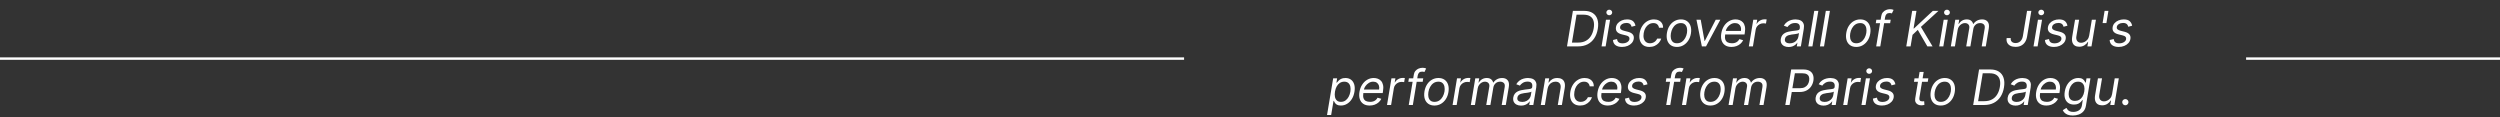 <svg width="1024" height="48" viewBox="0 0 1024 48" fill="none" xmlns="http://www.w3.org/2000/svg">
<rect x="0" y="0" width="1024" height="48" fill="#333333" stroke="none"/>
<path d="M646.39 19H641.844L644.259 4.455H648.89C650.301 4.455 651.463 4.75 652.377 5.342C653.296 5.934 653.935 6.779 654.295 7.878C654.659 8.976 654.714 10.288 654.458 11.812C654.212 13.309 653.734 14.594 653.023 15.669C652.318 16.739 651.404 17.563 650.282 18.141C649.165 18.713 647.867 19 646.39 19ZM643.869 17.438H646.447C647.649 17.438 648.686 17.201 649.558 16.727C650.433 16.254 651.139 15.579 651.674 14.703C652.214 13.827 652.583 12.788 652.782 11.585C652.981 10.43 652.962 9.438 652.725 8.609C652.493 7.776 652.036 7.137 651.354 6.692C650.677 6.242 649.771 6.017 648.634 6.017H645.758L643.869 17.438ZM655.992 19L657.81 8.091H659.487L657.668 19H655.992ZM659.16 6.244C658.833 6.244 658.551 6.133 658.315 5.911C658.083 5.688 657.967 5.42 657.967 5.108C657.967 4.795 658.083 4.528 658.315 4.305C658.551 4.083 658.833 3.972 659.16 3.972C659.487 3.972 659.766 4.083 659.998 4.305C660.235 4.528 660.353 4.795 660.353 5.108C660.353 5.42 660.235 5.688 659.998 5.911C659.766 6.133 659.487 6.244 659.16 6.244ZM669.886 10.534L668.295 10.96C668.238 10.704 668.139 10.458 667.997 10.222C667.859 9.98 667.646 9.784 667.358 9.632C667.074 9.476 666.685 9.398 666.193 9.398C665.525 9.398 664.945 9.552 664.453 9.859C663.96 10.162 663.679 10.548 663.608 11.017C663.537 11.429 663.631 11.758 663.892 12.004C664.152 12.251 664.588 12.452 665.199 12.608L666.761 13.006C667.699 13.247 668.366 13.609 668.764 14.092C669.166 14.57 669.304 15.193 669.176 15.96C669.072 16.585 668.799 17.144 668.359 17.636C667.919 18.129 667.355 18.517 666.669 18.801C665.982 19.085 665.217 19.227 664.375 19.227C663.252 19.227 662.367 18.986 661.718 18.503C661.07 18.015 660.724 17.31 660.681 16.386L662.358 15.989C662.4 16.571 662.609 17.011 662.983 17.31C663.361 17.603 663.892 17.75 664.574 17.75C665.355 17.75 666.006 17.584 666.527 17.253C667.047 16.917 667.343 16.514 667.414 16.046C667.485 15.662 667.41 15.342 667.187 15.087C666.969 14.831 666.591 14.639 666.051 14.511L664.318 14.085C663.352 13.844 662.675 13.474 662.287 12.977C661.903 12.48 661.775 11.855 661.903 11.102C662.007 10.487 662.272 9.942 662.699 9.469C663.129 8.995 663.669 8.624 664.318 8.354C664.971 8.084 665.681 7.949 666.449 7.949C667.528 7.949 668.335 8.186 668.87 8.659C669.405 9.128 669.744 9.753 669.886 10.534ZM675.591 19.227C674.563 19.227 673.721 18.986 673.062 18.503C672.409 18.02 671.955 17.355 671.699 16.507C671.443 15.66 671.405 14.691 671.585 13.602C671.765 12.494 672.13 11.517 672.679 10.669C673.228 9.817 673.912 9.152 674.732 8.673C675.551 8.19 676.453 7.949 677.438 7.949C678.205 7.949 678.872 8.091 679.44 8.375C680.009 8.659 680.446 9.057 680.754 9.568C681.062 10.079 681.206 10.676 681.188 11.358H679.511C679.464 10.861 679.251 10.421 678.872 10.037C678.498 9.649 677.944 9.455 677.21 9.455C676.557 9.455 675.955 9.625 675.406 9.966C674.857 10.302 674.395 10.778 674.021 11.393C673.647 12.004 673.394 12.722 673.261 13.546C673.119 14.388 673.131 15.122 673.297 15.747C673.463 16.372 673.763 16.858 674.199 17.203C674.634 17.549 675.184 17.722 675.847 17.722C676.282 17.722 676.689 17.646 677.068 17.494C677.447 17.343 677.783 17.125 678.077 16.841C678.37 16.557 678.602 16.216 678.773 15.818H680.449C680.241 16.462 679.907 17.042 679.447 17.558C678.988 18.07 678.432 18.477 677.778 18.78C677.125 19.078 676.396 19.227 675.591 19.227ZM686.862 19.227C685.858 19.227 685.018 18.988 684.341 18.51C683.664 18.032 683.186 17.362 682.906 16.5C682.632 15.638 682.587 14.634 682.771 13.489C682.951 12.371 683.309 11.398 683.844 10.57C684.384 9.736 685.054 9.092 685.854 8.638C686.659 8.178 687.544 7.949 688.51 7.949C689.514 7.949 690.352 8.19 691.024 8.673C691.701 9.152 692.179 9.824 692.459 10.69C692.738 11.552 692.786 12.561 692.601 13.716C692.421 14.824 692.059 15.792 691.514 16.621C690.974 17.445 690.304 18.086 689.504 18.546C688.709 19 687.828 19.227 686.862 19.227ZM686.891 17.722C687.658 17.722 688.323 17.525 688.886 17.132C689.455 16.739 689.914 16.221 690.264 15.577C690.619 14.933 690.858 14.237 690.982 13.489C691.095 12.778 691.09 12.118 690.967 11.507C690.844 10.892 690.581 10.397 690.179 10.023C689.777 9.644 689.211 9.455 688.482 9.455C687.714 9.455 687.045 9.653 686.472 10.051C685.903 10.449 685.444 10.972 685.094 11.621C684.743 12.269 684.509 12.968 684.391 13.716C684.277 14.426 684.279 15.087 684.398 15.697C684.521 16.303 684.784 16.794 685.186 17.168C685.593 17.537 686.161 17.722 686.891 17.722ZM704.641 8.091L698.789 19H697.084L694.868 8.091H696.615L698.178 16.784H698.292L702.752 8.091H704.641ZM709.19 19.227C708.144 19.227 707.279 18.995 706.598 18.531C705.916 18.062 705.44 17.409 705.17 16.571C704.9 15.728 704.858 14.748 705.042 13.631C705.227 12.513 705.594 11.528 706.143 10.676C706.692 9.819 707.377 9.152 708.196 8.673C709.015 8.19 709.914 7.949 710.895 7.949C711.463 7.949 712.01 8.044 712.535 8.233C713.061 8.422 713.515 8.73 713.899 9.156C714.282 9.578 714.55 10.136 714.701 10.832C714.853 11.528 714.843 12.385 714.673 13.403L714.559 14.114H706.15L706.377 12.665H713.082C713.191 12.049 713.163 11.5 712.997 11.017C712.836 10.534 712.554 10.153 712.152 9.874C711.754 9.594 711.25 9.455 710.639 9.455C710.009 9.455 709.422 9.625 708.877 9.966C708.333 10.302 707.878 10.728 707.514 11.244C707.149 11.756 706.922 12.277 706.832 12.807L706.633 14.057C706.491 14.961 706.512 15.681 706.697 16.216C706.886 16.751 707.216 17.137 707.684 17.374C708.153 17.606 708.74 17.722 709.446 17.722C709.895 17.722 710.31 17.66 710.689 17.537C711.067 17.409 711.406 17.22 711.704 16.969C712.002 16.713 712.253 16.396 712.457 16.017L713.991 16.472C713.731 17.021 713.364 17.504 712.89 17.921C712.422 18.332 711.872 18.654 711.243 18.886C710.618 19.114 709.933 19.227 709.19 19.227ZM716.324 19L718.142 8.091H719.762L719.478 9.739H719.591C719.875 9.199 720.309 8.761 720.891 8.425C721.473 8.089 722.091 7.92 722.745 7.92C722.873 7.92 723.026 7.923 723.206 7.928C723.386 7.928 723.526 7.935 723.625 7.949L723.341 9.653C723.284 9.639 723.157 9.618 722.958 9.589C722.759 9.556 722.546 9.54 722.319 9.54C721.788 9.54 721.298 9.651 720.848 9.874C720.399 10.091 720.022 10.394 719.719 10.783C719.416 11.166 719.222 11.604 719.137 12.097L718 19H716.324ZM732.612 19.256C731.92 19.256 731.314 19.125 730.793 18.865C730.272 18.6 729.887 18.219 729.636 17.722C729.385 17.22 729.316 16.614 729.43 15.903C729.539 15.278 729.749 14.772 730.062 14.383C730.374 13.991 730.753 13.683 731.198 13.46C731.648 13.233 732.131 13.065 732.647 12.956C733.168 12.842 733.686 12.755 734.202 12.693C734.875 12.608 735.422 12.542 735.843 12.494C736.264 12.447 736.582 12.369 736.795 12.26C737.008 12.151 737.138 11.964 737.185 11.699V11.642C737.299 10.946 737.207 10.404 736.908 10.016C736.61 9.623 736.077 9.426 735.31 9.426C734.515 9.426 733.85 9.601 733.315 9.952C732.78 10.302 732.384 10.676 732.129 11.074L730.651 10.506C731.04 9.843 731.504 9.327 732.043 8.957C732.583 8.583 733.149 8.323 733.741 8.176C734.333 8.025 734.903 7.949 735.452 7.949C735.803 7.949 736.198 7.991 736.638 8.077C737.079 8.157 737.491 8.325 737.874 8.581C738.263 8.837 738.554 9.223 738.748 9.739C738.947 10.255 738.975 10.946 738.833 11.812L737.64 19H735.964L736.219 17.523H736.134C735.983 17.759 735.751 18.013 735.438 18.283C735.13 18.553 734.74 18.782 734.266 18.972C733.798 19.161 733.246 19.256 732.612 19.256ZM733.094 17.75C733.757 17.75 734.337 17.62 734.835 17.359C735.336 17.099 735.739 16.763 736.042 16.351C736.35 15.939 736.541 15.506 736.617 15.051L736.873 13.517C736.788 13.602 736.62 13.68 736.369 13.751C736.118 13.818 735.834 13.877 735.516 13.929C735.204 13.976 734.898 14.019 734.6 14.057C734.307 14.09 734.07 14.118 733.89 14.142C733.445 14.199 733.021 14.291 732.619 14.419C732.221 14.542 731.885 14.729 731.61 14.98C731.34 15.226 731.172 15.562 731.106 15.989C731.006 16.571 731.146 17.011 731.525 17.31C731.904 17.603 732.427 17.75 733.094 17.75ZM744.79 4.455L742.375 19H740.699L743.114 4.455H744.79ZM749.536 4.455L747.121 19H745.445L747.86 4.455H749.536ZM760.319 19.227C759.315 19.227 758.475 18.988 757.798 18.51C757.121 18.032 756.643 17.362 756.363 16.5C756.089 15.638 756.044 14.634 756.228 13.489C756.408 12.371 756.766 11.398 757.301 10.57C757.841 9.736 758.511 9.092 759.311 8.638C760.116 8.178 761.001 7.949 761.967 7.949C762.971 7.949 763.809 8.19 764.481 8.673C765.158 9.152 765.636 9.824 765.916 10.69C766.195 11.552 766.243 12.561 766.058 13.716C765.878 14.824 765.516 15.792 764.971 16.621C764.431 17.445 763.761 18.086 762.961 18.546C762.166 19 761.285 19.227 760.319 19.227ZM760.348 17.722C761.115 17.722 761.78 17.525 762.343 17.132C762.912 16.739 763.371 16.221 763.721 15.577C764.076 14.933 764.315 14.237 764.439 13.489C764.552 12.778 764.547 12.118 764.424 11.507C764.301 10.892 764.038 10.397 763.636 10.023C763.234 9.644 762.668 9.455 761.939 9.455C761.172 9.455 760.502 9.653 759.929 10.051C759.36 10.449 758.901 10.972 758.551 11.621C758.2 12.269 757.966 12.968 757.848 13.716C757.734 14.426 757.736 15.087 757.855 15.697C757.978 16.303 758.241 16.794 758.643 17.168C759.05 17.537 759.618 17.722 760.348 17.722ZM774.426 8.091L774.199 9.511H768.318L768.545 8.091H774.426ZM768.489 19L770.562 6.585C770.657 5.96 770.884 5.439 771.244 5.023C771.609 4.606 772.042 4.294 772.544 4.085C773.051 3.877 773.564 3.773 774.085 3.773C774.497 3.773 774.826 3.806 775.072 3.872C775.323 3.938 775.506 4 775.619 4.057L774.909 5.506C774.824 5.477 774.71 5.442 774.568 5.399C774.431 5.357 774.241 5.335 774 5.335C773.446 5.335 773.025 5.475 772.736 5.754C772.447 6.034 772.253 6.443 772.153 6.983L770.165 19H768.489ZM780.809 19L783.224 4.455H784.985L783.792 11.671H783.963L791.69 4.455H793.991L786.804 11.017L791.576 19H789.446L785.525 12.239L783.366 14.284L782.571 19H780.809ZM794.312 19L796.131 8.091H797.807L795.989 19H794.312ZM797.48 6.244C797.153 6.244 796.872 6.133 796.635 5.911C796.403 5.688 796.287 5.42 796.287 5.108C796.287 4.795 796.403 4.528 796.635 4.305C796.872 4.083 797.153 3.972 797.48 3.972C797.807 3.972 798.086 4.083 798.318 4.305C798.555 4.528 798.673 4.795 798.673 5.108C798.673 5.42 798.555 5.688 798.318 5.911C798.086 6.133 797.807 6.244 797.48 6.244ZM799.059 19L800.877 8.091H802.496L802.212 9.795H802.354C802.681 9.213 803.123 8.761 803.682 8.439C804.246 8.112 804.882 7.949 805.593 7.949C806.303 7.949 806.873 8.112 807.304 8.439C807.735 8.761 808.036 9.213 808.206 9.795H808.32C808.689 9.227 809.182 8.777 809.797 8.446C810.417 8.115 811.118 7.949 811.9 7.949C812.865 7.949 813.609 8.254 814.13 8.865C814.655 9.476 814.811 10.421 814.598 11.699L813.377 19H811.701L812.922 11.699C813.05 10.889 812.922 10.314 812.539 9.973C812.16 9.627 811.672 9.455 811.076 9.455C810.309 9.455 809.676 9.684 809.179 10.143C808.682 10.603 808.377 11.188 808.263 11.898L807.07 19H805.365L806.615 11.528C806.715 10.903 806.596 10.402 806.26 10.023C805.924 9.644 805.436 9.455 804.797 9.455C804.362 9.455 803.935 9.573 803.519 9.81C803.102 10.042 802.745 10.364 802.446 10.776C802.148 11.183 801.956 11.652 801.871 12.182L800.735 19H799.059ZM830.277 4.455H832.038L830.305 14.909C830.154 15.837 829.865 16.621 829.439 17.26C829.017 17.894 828.477 18.377 827.819 18.709C827.166 19.035 826.413 19.199 825.561 19.199C824.746 19.199 824.046 19.052 823.458 18.759C822.871 18.465 822.44 18.048 822.166 17.509C821.891 16.969 821.811 16.329 821.924 15.591H823.6C823.544 16.017 823.589 16.384 823.735 16.692C823.882 16.995 824.114 17.229 824.431 17.395C824.753 17.556 825.139 17.636 825.589 17.636C826.11 17.636 826.574 17.527 826.981 17.31C827.393 17.087 827.734 16.765 828.004 16.344C828.279 15.918 828.468 15.402 828.572 14.796L830.277 4.455ZM832.926 19L834.744 8.091H836.42L834.602 19H832.926ZM836.093 6.244C835.767 6.244 835.485 6.133 835.248 5.911C835.016 5.688 834.9 5.42 834.9 5.108C834.9 4.795 835.016 4.528 835.248 4.305C835.485 4.083 835.767 3.972 836.093 3.972C836.42 3.972 836.699 4.083 836.931 4.305C837.168 4.528 837.287 4.795 837.287 5.108C837.287 5.42 837.168 5.688 836.931 5.911C836.699 6.133 836.42 6.244 836.093 6.244ZM846.82 10.534L845.229 10.96C845.172 10.704 845.072 10.458 844.93 10.222C844.793 9.98 844.58 9.784 844.291 9.632C844.007 9.476 843.619 9.398 843.126 9.398C842.459 9.398 841.879 9.552 841.386 9.859C840.894 10.162 840.612 10.548 840.541 11.017C840.47 11.429 840.565 11.758 840.825 12.004C841.086 12.251 841.521 12.452 842.132 12.608L843.695 13.006C844.632 13.247 845.3 13.609 845.697 14.092C846.1 14.57 846.237 15.193 846.109 15.96C846.005 16.585 845.733 17.144 845.293 17.636C844.852 18.129 844.289 18.517 843.602 18.801C842.916 19.085 842.151 19.227 841.308 19.227C840.186 19.227 839.301 18.986 838.652 18.503C838.003 18.015 837.658 17.31 837.615 16.386L839.291 15.989C839.334 16.571 839.542 17.011 839.916 17.31C840.295 17.603 840.825 17.75 841.507 17.75C842.288 17.75 842.939 17.584 843.46 17.253C843.981 16.917 844.277 16.514 844.348 16.046C844.419 15.662 844.343 15.342 844.121 15.087C843.903 14.831 843.524 14.639 842.984 14.511L841.251 14.085C840.286 13.844 839.608 13.474 839.22 12.977C838.837 12.48 838.709 11.855 838.837 11.102C838.941 10.487 839.206 9.942 839.632 9.469C840.063 8.995 840.603 8.624 841.251 8.354C841.905 8.084 842.615 7.949 843.382 7.949C844.462 7.949 845.269 8.186 845.804 8.659C846.339 9.128 846.678 9.753 846.82 10.534ZM855.735 14.54L856.814 8.091H858.49L856.672 19H854.996L855.309 17.153H855.195C854.854 17.707 854.378 18.178 853.767 18.567C853.157 18.95 852.439 19.142 851.615 19.142C850.934 19.142 850.351 18.993 849.868 18.695C849.39 18.392 849.049 17.937 848.846 17.331C848.647 16.72 848.623 15.951 848.775 15.023L849.939 8.091H851.615L850.479 14.909C850.351 15.704 850.472 16.339 850.841 16.812C851.211 17.286 851.743 17.523 852.439 17.523C852.856 17.523 853.296 17.416 853.76 17.203C854.229 16.99 854.646 16.663 855.01 16.223C855.38 15.783 855.621 15.222 855.735 14.54ZM863.606 4.455L862.782 9.455H861.219L862.043 4.455H863.606ZM873.324 10.534L871.733 10.96C871.676 10.704 871.576 10.458 871.434 10.222C871.297 9.98 871.084 9.784 870.795 9.632C870.511 9.476 870.123 9.398 869.63 9.398C868.963 9.398 868.383 9.552 867.89 9.859C867.398 10.162 867.116 10.548 867.045 11.017C866.974 11.429 867.069 11.758 867.329 12.004C867.59 12.251 868.025 12.452 868.636 12.608L870.199 13.006C871.136 13.247 871.804 13.609 872.201 14.092C872.604 14.57 872.741 15.193 872.613 15.96C872.509 16.585 872.237 17.144 871.797 17.636C871.356 18.129 870.793 18.517 870.106 18.801C869.42 19.085 868.655 19.227 867.812 19.227C866.69 19.227 865.805 18.986 865.156 18.503C864.507 18.015 864.162 17.31 864.119 16.386L865.795 15.989C865.838 16.571 866.046 17.011 866.42 17.31C866.799 17.603 867.329 17.75 868.011 17.75C868.792 17.75 869.443 17.584 869.964 17.253C870.485 16.917 870.781 16.514 870.852 16.046C870.923 15.662 870.847 15.342 870.625 15.087C870.407 14.831 870.028 14.639 869.488 14.511L867.755 14.085C866.789 13.844 866.112 13.474 865.724 12.977C865.341 12.48 865.213 11.855 865.341 11.102C865.445 10.487 865.71 9.942 866.136 9.469C866.567 8.995 867.107 8.624 867.755 8.354C868.409 8.084 869.119 7.949 869.886 7.949C870.966 7.949 871.773 8.186 872.308 8.659C872.843 9.128 873.181 9.753 873.324 10.534ZM543.553 47.091L546.067 32.091H547.686L547.402 33.824H547.601C547.752 33.635 547.961 33.393 548.226 33.099C548.496 32.801 548.858 32.536 549.312 32.304C549.772 32.067 550.357 31.949 551.067 31.949C551.985 31.949 552.755 32.178 553.375 32.638C553.995 33.097 554.433 33.748 554.689 34.591C554.945 35.434 554.978 36.428 554.788 37.574C554.599 38.729 554.237 39.731 553.702 40.578C553.167 41.421 552.513 42.074 551.741 42.538C550.97 42.998 550.129 43.227 549.22 43.227C548.519 43.227 547.977 43.111 547.594 42.879C547.21 42.642 546.931 42.375 546.756 42.077C546.58 41.774 546.446 41.523 546.351 41.324H546.209L545.243 47.091H543.553ZM546.805 37.545C546.673 38.369 546.673 39.096 546.805 39.726C546.943 40.351 547.215 40.841 547.622 41.196C548.034 41.546 548.576 41.722 549.249 41.722C549.949 41.722 550.563 41.537 551.088 41.168C551.618 40.794 552.054 40.292 552.395 39.662C552.741 39.028 552.98 38.322 553.112 37.545C553.235 36.778 553.231 36.087 553.098 35.472C552.965 34.851 552.696 34.361 552.288 34.001C551.881 33.637 551.322 33.455 550.612 33.455C549.93 33.455 549.327 33.627 548.801 33.973C548.28 34.314 547.849 34.792 547.509 35.408C547.172 36.019 546.938 36.731 546.805 37.545ZM560.987 43.227C559.94 43.227 559.076 42.995 558.395 42.531C557.713 42.062 557.237 41.409 556.967 40.571C556.697 39.728 556.654 38.748 556.839 37.631C557.024 36.513 557.391 35.528 557.94 34.676C558.489 33.819 559.173 33.151 559.993 32.673C560.812 32.19 561.711 31.949 562.691 31.949C563.26 31.949 563.806 32.044 564.332 32.233C564.858 32.422 565.312 32.73 565.696 33.156C566.079 33.578 566.347 34.136 566.498 34.832C566.65 35.528 566.64 36.385 566.47 37.403L566.356 38.114H557.947L558.174 36.665H564.879C564.988 36.049 564.959 35.5 564.794 35.017C564.633 34.534 564.351 34.153 563.949 33.874C563.551 33.594 563.047 33.455 562.436 33.455C561.806 33.455 561.219 33.625 560.674 33.966C560.13 34.302 559.675 34.728 559.311 35.244C558.946 35.756 558.719 36.276 558.629 36.807L558.43 38.057C558.288 38.961 558.309 39.681 558.494 40.216C558.683 40.751 559.012 41.137 559.481 41.374C559.95 41.606 560.537 41.722 561.243 41.722C561.692 41.722 562.107 41.66 562.485 41.537C562.864 41.409 563.203 41.22 563.501 40.969C563.799 40.713 564.05 40.396 564.254 40.017L565.788 40.472C565.528 41.021 565.161 41.504 564.687 41.92C564.218 42.332 563.669 42.654 563.039 42.886C562.414 43.114 561.73 43.227 560.987 43.227ZM568.121 43L569.939 32.091H571.559L571.275 33.739H571.388C571.672 33.199 572.105 32.761 572.688 32.425C573.27 32.089 573.888 31.921 574.542 31.921C574.669 31.921 574.823 31.923 575.003 31.928C575.183 31.928 575.323 31.935 575.422 31.949L575.138 33.653C575.081 33.639 574.953 33.618 574.755 33.59C574.556 33.556 574.343 33.54 574.115 33.54C573.585 33.54 573.095 33.651 572.645 33.874C572.195 34.091 571.819 34.394 571.516 34.783C571.213 35.166 571.019 35.604 570.934 36.097L569.797 43H568.121ZM582.961 32.091L582.734 33.511H576.853L577.081 32.091H582.961ZM577.024 43L579.098 30.585C579.192 29.96 579.42 29.439 579.779 29.023C580.144 28.606 580.577 28.294 581.079 28.085C581.586 27.877 582.1 27.773 582.62 27.773C583.032 27.773 583.361 27.806 583.608 27.872C583.859 27.938 584.041 28 584.154 28.057L583.444 29.506C583.359 29.477 583.245 29.442 583.103 29.399C582.966 29.357 582.777 29.335 582.535 29.335C581.981 29.335 581.56 29.475 581.271 29.754C580.982 30.034 580.788 30.443 580.689 30.983L578.7 43H577.024ZM587.546 43.227C586.542 43.227 585.702 42.988 585.025 42.51C584.347 42.032 583.869 41.362 583.59 40.5C583.315 39.638 583.27 38.635 583.455 37.489C583.635 36.371 583.992 35.398 584.527 34.57C585.067 33.736 585.737 33.092 586.537 32.638C587.342 32.178 588.228 31.949 589.194 31.949C590.197 31.949 591.035 32.19 591.708 32.673C592.385 33.151 592.863 33.824 593.142 34.69C593.422 35.552 593.469 36.561 593.284 37.716C593.105 38.824 592.742 39.792 592.198 40.621C591.658 41.445 590.988 42.086 590.188 42.545C589.392 43 588.512 43.227 587.546 43.227ZM587.574 41.722C588.341 41.722 589.007 41.525 589.57 41.132C590.138 40.739 590.597 40.221 590.948 39.577C591.303 38.933 591.542 38.237 591.665 37.489C591.779 36.778 591.774 36.118 591.651 35.507C591.528 34.892 591.265 34.397 590.863 34.023C590.46 33.644 589.894 33.455 589.165 33.455C588.398 33.455 587.728 33.653 587.155 34.051C586.587 34.449 586.128 34.972 585.777 35.621C585.427 36.269 585.193 36.968 585.074 37.716C584.961 38.426 584.963 39.087 585.081 39.697C585.204 40.303 585.467 40.794 585.87 41.168C586.277 41.537 586.845 41.722 587.574 41.722ZM594.977 43L596.795 32.091H598.414L598.13 33.739H598.244C598.528 33.199 598.961 32.761 599.543 32.425C600.126 32.089 600.744 31.921 601.397 31.921C601.525 31.921 601.679 31.923 601.859 31.928C602.039 31.928 602.178 31.935 602.278 31.949L601.994 33.653C601.937 33.639 601.809 33.618 601.61 33.59C601.411 33.556 601.198 33.54 600.971 33.54C600.441 33.54 599.951 33.651 599.501 33.874C599.051 34.091 598.674 34.394 598.371 34.783C598.068 35.166 597.874 35.604 597.789 36.097L596.653 43H594.977ZM602.457 43L604.275 32.091H605.895L605.61 33.795H605.752C606.079 33.213 606.522 32.761 607.081 32.439C607.644 32.112 608.281 31.949 608.991 31.949C609.701 31.949 610.272 32.112 610.703 32.439C611.134 32.761 611.434 33.213 611.605 33.795H611.718C612.088 33.227 612.58 32.778 613.196 32.446C613.816 32.115 614.517 31.949 615.298 31.949C616.264 31.949 617.007 32.254 617.528 32.865C618.054 33.476 618.21 34.42 617.997 35.699L616.775 43H615.099L616.321 35.699C616.449 34.889 616.321 34.314 615.937 33.973C615.558 33.627 615.071 33.455 614.474 33.455C613.707 33.455 613.075 33.684 612.578 34.144C612.081 34.603 611.775 35.188 611.662 35.898L610.468 43H608.764L610.014 35.528C610.113 34.903 609.995 34.401 609.659 34.023C609.323 33.644 608.835 33.455 608.196 33.455C607.76 33.455 607.334 33.573 606.917 33.81C606.501 34.042 606.143 34.364 605.845 34.776C605.547 35.183 605.355 35.651 605.27 36.182L604.133 43H602.457ZM623.022 43.256C622.33 43.256 621.724 43.126 621.203 42.865C620.683 42.6 620.297 42.219 620.046 41.722C619.795 41.22 619.726 40.614 619.84 39.903C619.949 39.278 620.159 38.772 620.472 38.383C620.784 37.99 621.163 37.683 621.608 37.46C622.058 37.233 622.541 37.065 623.057 36.956C623.578 36.842 624.096 36.755 624.613 36.693C625.285 36.608 625.832 36.542 626.253 36.494C626.675 36.447 626.992 36.369 627.205 36.26C627.418 36.151 627.548 35.964 627.596 35.699V35.642C627.709 34.946 627.617 34.404 627.319 34.016C627.02 33.623 626.488 33.426 625.721 33.426C624.925 33.426 624.26 33.601 623.725 33.952C623.19 34.302 622.794 34.676 622.539 35.074L621.061 34.506C621.45 33.843 621.914 33.327 622.453 32.957C622.993 32.583 623.559 32.323 624.151 32.176C624.743 32.025 625.313 31.949 625.863 31.949C626.213 31.949 626.608 31.991 627.049 32.077C627.489 32.157 627.901 32.325 628.284 32.581C628.673 32.837 628.964 33.222 629.158 33.739C629.357 34.255 629.385 34.946 629.243 35.812L628.05 43H626.374L626.63 41.523H626.544C626.393 41.76 626.161 42.013 625.848 42.283C625.541 42.553 625.15 42.782 624.676 42.972C624.208 43.161 623.656 43.256 623.022 43.256ZM623.505 41.75C624.167 41.75 624.748 41.62 625.245 41.359C625.747 41.099 626.149 40.763 626.452 40.351C626.76 39.939 626.952 39.506 627.027 39.051L627.283 37.517C627.198 37.602 627.03 37.68 626.779 37.751C626.528 37.818 626.244 37.877 625.926 37.929C625.614 37.976 625.309 38.019 625.01 38.057C624.717 38.09 624.48 38.118 624.3 38.142C623.855 38.199 623.431 38.291 623.029 38.419C622.631 38.542 622.295 38.729 622.02 38.98C621.75 39.226 621.582 39.562 621.516 39.989C621.417 40.571 621.556 41.011 621.935 41.31C622.314 41.603 622.837 41.75 623.505 41.75ZM633.865 36.438L632.786 43H631.109L632.928 32.091H634.547L634.263 33.795H634.405C634.746 33.242 635.207 32.796 635.79 32.46C636.372 32.119 637.075 31.949 637.899 31.949C638.628 31.949 639.244 32.1 639.746 32.403C640.252 32.702 640.61 33.156 640.818 33.767C641.031 34.373 641.062 35.14 640.911 36.068L639.746 43H638.07L639.206 36.182C639.348 35.33 639.237 34.662 638.872 34.179C638.512 33.696 637.942 33.455 637.161 33.455C636.621 33.455 636.121 33.571 635.662 33.803C635.207 34.035 634.821 34.373 634.504 34.818C634.192 35.263 633.979 35.803 633.865 36.438ZM647.212 43.227C646.185 43.227 645.342 42.986 644.684 42.503C644.03 42.02 643.576 41.355 643.32 40.507C643.064 39.66 643.026 38.691 643.206 37.602C643.386 36.494 643.751 35.517 644.3 34.669C644.849 33.817 645.533 33.151 646.353 32.673C647.172 32.19 648.074 31.949 649.059 31.949C649.826 31.949 650.493 32.091 651.061 32.375C651.63 32.659 652.068 33.057 652.375 33.568C652.683 34.08 652.828 34.676 652.809 35.358H651.132C651.085 34.861 650.872 34.42 650.493 34.037C650.119 33.649 649.565 33.455 648.831 33.455C648.178 33.455 647.577 33.625 647.027 33.966C646.478 34.302 646.016 34.778 645.642 35.394C645.268 36.004 645.015 36.722 644.882 37.545C644.74 38.388 644.752 39.122 644.918 39.747C645.084 40.372 645.384 40.858 645.82 41.203C646.256 41.549 646.805 41.722 647.468 41.722C647.903 41.722 648.31 41.646 648.689 41.494C649.068 41.343 649.404 41.125 649.698 40.841C649.991 40.557 650.223 40.216 650.394 39.818H652.07C651.862 40.462 651.528 41.042 651.069 41.558C650.609 42.07 650.053 42.477 649.4 42.78C648.746 43.078 648.017 43.227 647.212 43.227ZM658.526 43.227C657.48 43.227 656.615 42.995 655.934 42.531C655.252 42.062 654.776 41.409 654.506 40.571C654.236 39.728 654.194 38.748 654.378 37.631C654.563 36.513 654.93 35.528 655.479 34.676C656.028 33.819 656.712 33.151 657.532 32.673C658.351 32.19 659.25 31.949 660.23 31.949C660.799 31.949 661.346 32.044 661.871 32.233C662.397 32.422 662.851 32.73 663.235 33.156C663.618 33.578 663.886 34.136 664.037 34.832C664.189 35.528 664.179 36.385 664.009 37.403L663.895 38.114H655.486L655.713 36.665H662.418C662.527 36.049 662.498 35.5 662.333 35.017C662.172 34.534 661.89 34.153 661.488 33.874C661.09 33.594 660.586 33.455 659.975 33.455C659.345 33.455 658.758 33.625 658.213 33.966C657.669 34.302 657.214 34.728 656.85 35.244C656.485 35.756 656.258 36.276 656.168 36.807L655.969 38.057C655.827 38.961 655.848 39.681 656.033 40.216C656.222 40.751 656.551 41.137 657.02 41.374C657.489 41.606 658.076 41.722 658.782 41.722C659.231 41.722 659.646 41.66 660.025 41.537C660.403 41.409 660.742 41.22 661.04 40.969C661.338 40.713 661.589 40.396 661.793 40.017L663.327 40.472C663.067 41.021 662.7 41.504 662.226 41.92C661.757 42.332 661.208 42.654 660.578 42.886C659.953 43.114 659.269 43.227 658.526 43.227ZM674.808 34.534L673.217 34.96C673.16 34.705 673.061 34.458 672.919 34.222C672.781 33.98 672.568 33.784 672.279 33.632C671.995 33.476 671.607 33.398 671.115 33.398C670.447 33.398 669.867 33.552 669.375 33.859C668.882 34.162 668.6 34.548 668.529 35.017C668.458 35.429 668.553 35.758 668.814 36.004C669.074 36.251 669.51 36.452 670.12 36.608L671.683 37.006C672.62 37.247 673.288 37.609 673.686 38.092C674.088 38.571 674.225 39.193 674.098 39.96C673.993 40.585 673.721 41.144 673.281 41.636C672.841 42.129 672.277 42.517 671.591 42.801C670.904 43.085 670.139 43.227 669.297 43.227C668.174 43.227 667.289 42.986 666.64 42.503C665.992 42.015 665.646 41.31 665.603 40.386L667.279 39.989C667.322 40.571 667.53 41.011 667.904 41.31C668.283 41.603 668.814 41.75 669.495 41.75C670.277 41.75 670.928 41.584 671.449 41.253C671.969 40.917 672.265 40.514 672.336 40.045C672.407 39.662 672.332 39.342 672.109 39.087C671.891 38.831 671.512 38.639 670.973 38.511L669.24 38.085C668.274 37.844 667.597 37.474 667.208 36.977C666.825 36.48 666.697 35.855 666.825 35.102C666.929 34.487 667.194 33.942 667.62 33.469C668.051 32.995 668.591 32.624 669.24 32.354C669.893 32.084 670.603 31.949 671.37 31.949C672.45 31.949 673.257 32.186 673.792 32.659C674.327 33.128 674.666 33.753 674.808 34.534ZM688.411 32.091L688.183 33.511H682.303L682.53 32.091H688.411ZM682.473 43L684.547 30.585C684.642 29.96 684.869 29.439 685.229 29.023C685.593 28.606 686.027 28.294 686.528 28.085C687.035 27.877 687.549 27.773 688.07 27.773C688.482 27.773 688.811 27.806 689.057 27.872C689.308 27.938 689.49 28 689.604 28.057L688.893 29.506C688.808 29.477 688.695 29.442 688.553 29.399C688.415 29.357 688.226 29.335 687.984 29.335C687.43 29.335 687.009 29.475 686.72 29.754C686.431 30.034 686.237 30.443 686.138 30.983L684.149 43H682.473ZM688.941 43L690.76 32.091H692.379L692.095 33.739H692.208C692.493 33.199 692.926 32.761 693.508 32.425C694.091 32.089 694.708 31.921 695.362 31.921C695.49 31.921 695.644 31.923 695.824 31.928C696.003 31.928 696.143 31.935 696.243 31.949L695.958 33.653C695.902 33.639 695.774 33.618 695.575 33.59C695.376 33.556 695.163 33.54 694.936 33.54C694.405 33.54 693.915 33.651 693.466 33.874C693.016 34.091 692.639 34.394 692.336 34.783C692.033 35.166 691.839 35.604 691.754 36.097L690.618 43H688.941ZM700.593 43.227C699.589 43.227 698.748 42.988 698.071 42.51C697.394 42.032 696.916 41.362 696.637 40.5C696.362 39.638 696.317 38.635 696.502 37.489C696.682 36.371 697.039 35.398 697.574 34.57C698.114 33.736 698.784 33.092 699.584 32.638C700.389 32.178 701.275 31.949 702.24 31.949C703.244 31.949 704.082 32.19 704.755 32.673C705.432 33.151 705.91 33.824 706.189 34.69C706.469 35.552 706.516 36.561 706.331 37.716C706.151 38.824 705.789 39.792 705.245 40.621C704.705 41.445 704.035 42.086 703.235 42.545C702.439 43 701.559 43.227 700.593 43.227ZM700.621 41.722C701.388 41.722 702.053 41.525 702.617 41.132C703.185 40.739 703.644 40.221 703.995 39.577C704.35 38.933 704.589 38.237 704.712 37.489C704.826 36.778 704.821 36.118 704.698 35.507C704.575 34.892 704.312 34.397 703.909 34.023C703.507 33.644 702.941 33.455 702.212 33.455C701.445 33.455 700.775 33.653 700.202 34.051C699.634 34.449 699.175 34.972 698.824 35.621C698.474 36.269 698.239 36.968 698.121 37.716C698.007 38.426 698.01 39.087 698.128 39.697C698.251 40.303 698.514 40.794 698.917 41.168C699.324 41.537 699.892 41.722 700.621 41.722ZM708.023 43L709.842 32.091H711.461L711.177 33.795H711.319C711.646 33.213 712.088 32.761 712.647 32.439C713.21 32.112 713.847 31.949 714.558 31.949C715.268 31.949 715.838 32.112 716.269 32.439C716.7 32.761 717.001 33.213 717.171 33.795H717.285C717.654 33.227 718.147 32.778 718.762 32.446C719.382 32.115 720.083 31.949 720.864 31.949C721.83 31.949 722.574 32.254 723.094 32.865C723.62 33.476 723.776 34.42 723.563 35.699L722.342 43H720.665L721.887 35.699C722.015 34.889 721.887 34.314 721.504 33.973C721.125 33.627 720.637 33.455 720.04 33.455C719.273 33.455 718.641 33.684 718.144 34.144C717.647 34.603 717.342 35.188 717.228 35.898L716.035 43H714.33L715.58 35.528C715.68 34.903 715.561 34.401 715.225 34.023C714.889 33.644 714.401 33.455 713.762 33.455C713.326 33.455 712.9 33.573 712.484 33.81C712.067 34.042 711.71 34.364 711.411 34.776C711.113 35.183 710.921 35.651 710.836 36.182L709.7 43H708.023ZM731.259 43L733.673 28.454H738.588C739.724 28.454 740.622 28.658 741.28 29.065C741.943 29.473 742.39 30.024 742.622 30.72C742.859 31.416 742.906 32.195 742.764 33.057C742.622 33.909 742.317 34.686 741.848 35.386C741.384 36.087 740.754 36.646 739.959 37.062C739.168 37.479 738.209 37.688 737.082 37.688H733.56L733.815 36.125H737.281C738.058 36.125 738.706 35.99 739.227 35.72C739.748 35.45 740.155 35.083 740.449 34.619C740.742 34.155 740.937 33.635 741.031 33.057C741.126 32.47 741.102 31.949 740.96 31.494C740.823 31.035 740.536 30.675 740.101 30.415C739.67 30.15 739.062 30.017 738.276 30.017H735.179L733.02 43H731.259ZM746.889 43.256C746.198 43.256 745.592 43.126 745.071 42.865C744.55 42.6 744.164 42.219 743.913 41.722C743.662 41.22 743.593 40.614 743.707 39.903C743.816 39.278 744.027 38.772 744.339 38.383C744.652 37.99 745.03 37.683 745.475 37.46C745.925 37.233 746.408 37.065 746.924 36.956C747.445 36.842 747.964 36.755 748.48 36.693C749.152 36.608 749.699 36.542 750.12 36.494C750.542 36.447 750.859 36.369 751.072 36.26C751.285 36.151 751.415 35.964 751.463 35.699V35.642C751.576 34.946 751.484 34.404 751.186 34.016C750.887 33.623 750.355 33.426 749.588 33.426C748.792 33.426 748.127 33.601 747.592 33.952C747.057 34.302 746.662 34.676 746.406 35.074L744.929 34.506C745.317 33.843 745.781 33.327 746.321 32.957C746.86 32.583 747.426 32.323 748.018 32.176C748.61 32.025 749.181 31.949 749.73 31.949C750.08 31.949 750.475 31.991 750.916 32.077C751.356 32.157 751.768 32.325 752.152 32.581C752.54 32.837 752.831 33.222 753.025 33.739C753.224 34.255 753.252 34.946 753.11 35.812L751.917 43H750.241L750.497 41.523H750.412C750.26 41.76 750.028 42.013 749.716 42.283C749.408 42.553 749.017 42.782 748.544 42.972C748.075 43.161 747.523 43.256 746.889 43.256ZM747.372 41.75C748.035 41.75 748.615 41.62 749.112 41.359C749.614 41.099 750.016 40.763 750.319 40.351C750.627 39.939 750.819 39.506 750.895 39.051L751.15 37.517C751.065 37.602 750.897 37.68 750.646 37.751C750.395 37.818 750.111 37.877 749.794 37.929C749.481 37.976 749.176 38.019 748.877 38.057C748.584 38.09 748.347 38.118 748.167 38.142C747.722 38.199 747.298 38.291 746.896 38.419C746.498 38.542 746.162 38.729 745.887 38.98C745.618 39.226 745.449 39.562 745.383 39.989C745.284 40.571 745.423 41.011 745.802 41.31C746.181 41.603 746.704 41.75 747.372 41.75ZM754.977 43L756.795 32.091H758.414L758.13 33.739H758.244C758.528 33.199 758.961 32.761 759.543 32.425C760.126 32.089 760.744 31.921 761.397 31.921C761.525 31.921 761.679 31.923 761.859 31.928C762.039 31.928 762.178 31.935 762.278 31.949L761.994 33.653C761.937 33.639 761.809 33.618 761.61 33.59C761.411 33.556 761.198 33.54 760.971 33.54C760.441 33.54 759.951 33.651 759.501 33.874C759.051 34.091 758.674 34.394 758.371 34.783C758.068 35.166 757.874 35.604 757.789 36.097L756.653 43H754.977ZM762.457 43L764.275 32.091H765.951L764.133 43H762.457ZM765.625 30.244C765.298 30.244 765.016 30.133 764.779 29.91C764.547 29.688 764.431 29.421 764.431 29.108C764.431 28.796 764.547 28.528 764.779 28.305C765.016 28.083 765.298 27.972 765.625 27.972C765.951 27.972 766.231 28.083 766.463 28.305C766.699 28.528 766.818 28.796 766.818 29.108C766.818 29.421 766.699 29.688 766.463 29.91C766.231 30.133 765.951 30.244 765.625 30.244ZM776.351 34.534L774.76 34.96C774.703 34.705 774.604 34.458 774.462 34.222C774.324 33.98 774.111 33.784 773.822 33.632C773.538 33.476 773.15 33.398 772.658 33.398C771.99 33.398 771.41 33.552 770.918 33.859C770.425 34.162 770.143 34.548 770.072 35.017C770.001 35.429 770.096 35.758 770.357 36.004C770.617 36.251 771.053 36.452 771.663 36.608L773.226 37.006C774.163 37.247 774.831 37.609 775.229 38.092C775.631 38.571 775.768 39.193 775.641 39.96C775.536 40.585 775.264 41.144 774.824 41.636C774.384 42.129 773.82 42.517 773.134 42.801C772.447 43.085 771.682 43.227 770.839 43.227C769.717 43.227 768.832 42.986 768.183 42.503C767.535 42.015 767.189 41.31 767.146 40.386L768.822 39.989C768.865 40.571 769.073 41.011 769.447 41.31C769.826 41.603 770.357 41.75 771.038 41.75C771.82 41.75 772.471 41.584 772.991 41.253C773.512 40.917 773.808 40.514 773.879 40.045C773.95 39.662 773.875 39.342 773.652 39.087C773.434 38.831 773.055 38.639 772.516 38.511L770.783 38.085C769.817 37.844 769.14 37.474 768.751 36.977C768.368 36.48 768.24 35.855 768.368 35.102C768.472 34.487 768.737 33.942 769.163 33.469C769.594 32.995 770.134 32.624 770.783 32.354C771.436 32.084 772.146 31.949 772.913 31.949C773.993 31.949 774.8 32.186 775.335 32.659C775.87 33.128 776.209 33.753 776.351 34.534ZM789.84 32.091L789.613 33.511H783.959L784.186 32.091H789.84ZM786.26 29.477H787.936L786.203 39.875C786.128 40.349 786.14 40.704 786.239 40.94C786.343 41.172 786.499 41.329 786.708 41.409C786.921 41.485 787.15 41.523 787.397 41.523C787.581 41.523 787.733 41.513 787.851 41.494C787.97 41.471 788.064 41.452 788.135 41.438L788.249 42.943C788.121 42.986 787.948 43.028 787.73 43.071C787.517 43.118 787.255 43.142 786.942 43.142C786.469 43.142 786.024 43.04 785.607 42.837C785.19 42.633 784.871 42.323 784.648 41.906C784.426 41.49 784.366 40.964 784.471 40.33L786.26 29.477ZM794.929 43.227C793.925 43.227 793.084 42.988 792.407 42.51C791.73 42.032 791.252 41.362 790.973 40.5C790.698 39.638 790.653 38.635 790.838 37.489C791.018 36.371 791.375 35.398 791.91 34.57C792.45 33.736 793.12 33.092 793.92 32.638C794.725 32.178 795.61 31.949 796.576 31.949C797.58 31.949 798.418 32.19 799.091 32.673C799.768 33.151 800.246 33.824 800.525 34.69C800.805 35.552 800.852 36.561 800.667 37.716C800.487 38.824 800.125 39.792 799.581 40.621C799.041 41.445 798.371 42.086 797.571 42.545C796.775 43 795.895 43.227 794.929 43.227ZM794.957 41.722C795.724 41.722 796.389 41.525 796.953 41.132C797.521 40.739 797.98 40.221 798.331 39.577C798.686 38.933 798.925 38.237 799.048 37.489C799.162 36.778 799.157 36.118 799.034 35.507C798.911 34.892 798.648 34.397 798.245 34.023C797.843 33.644 797.277 33.455 796.548 33.455C795.781 33.455 795.111 33.653 794.538 34.051C793.97 34.449 793.511 34.972 793.16 35.621C792.81 36.269 792.575 36.968 792.457 37.716C792.343 38.426 792.346 39.087 792.464 39.697C792.587 40.303 792.85 40.794 793.252 41.168C793.66 41.537 794.228 41.722 794.957 41.722ZM812.757 43H808.212L810.626 28.454H815.257C816.668 28.454 817.83 28.75 818.744 29.342C819.663 29.934 820.302 30.779 820.662 31.878C821.027 32.976 821.081 34.288 820.825 35.812C820.579 37.309 820.101 38.594 819.391 39.669C818.685 40.739 817.771 41.563 816.649 42.141C815.532 42.714 814.234 43 812.757 43ZM810.236 41.438H812.814C814.017 41.438 815.054 41.201 815.925 40.727C816.801 40.254 817.506 39.579 818.041 38.703C818.581 37.827 818.95 36.788 819.149 35.585C819.348 34.43 819.329 33.438 819.092 32.609C818.86 31.776 818.403 31.137 817.722 30.692C817.045 30.242 816.138 30.017 815.001 30.017H812.125L810.236 41.438ZM825.541 43.256C824.85 43.256 824.244 43.126 823.723 42.865C823.202 42.6 822.816 42.219 822.565 41.722C822.314 41.22 822.246 40.614 822.359 39.903C822.468 39.278 822.679 38.772 822.991 38.383C823.304 37.99 823.683 37.683 824.128 37.46C824.578 37.233 825.061 37.065 825.577 36.956C826.098 36.842 826.616 36.755 827.132 36.693C827.804 36.608 828.351 36.542 828.773 36.494C829.194 36.447 829.511 36.369 829.724 36.26C829.938 36.151 830.068 35.964 830.115 35.699V35.642C830.229 34.946 830.136 34.404 829.838 34.016C829.54 33.623 829.007 33.426 828.24 33.426C827.445 33.426 826.779 33.601 826.244 33.952C825.709 34.302 825.314 34.676 825.058 35.074L823.581 34.506C823.969 33.843 824.433 33.327 824.973 32.957C825.513 32.583 826.079 32.323 826.67 32.176C827.262 32.025 827.833 31.949 828.382 31.949C828.732 31.949 829.128 31.991 829.568 32.077C830.009 32.157 830.42 32.325 830.804 32.581C831.192 32.837 831.483 33.222 831.678 33.739C831.876 34.255 831.905 34.946 831.763 35.812L830.57 43H828.893L829.149 41.523H829.064C828.912 41.76 828.68 42.013 828.368 42.283C828.06 42.553 827.67 42.782 827.196 42.972C826.727 43.161 826.176 43.256 825.541 43.256ZM826.024 41.75C826.687 41.75 827.267 41.62 827.764 41.359C828.266 41.099 828.669 40.763 828.972 40.351C829.279 39.939 829.471 39.506 829.547 39.051L829.803 37.517C829.717 37.602 829.549 37.68 829.298 37.751C829.047 37.818 828.763 37.877 828.446 37.929C828.134 37.976 827.828 38.019 827.53 38.057C827.236 38.09 827 38.118 826.82 38.142C826.375 38.199 825.951 38.291 825.548 38.419C825.151 38.542 824.814 38.729 824.54 38.98C824.27 39.226 824.102 39.562 824.036 39.989C823.936 40.571 824.076 41.011 824.455 41.31C824.833 41.603 825.357 41.75 826.024 41.75ZM838.174 43.227C837.128 43.227 836.264 42.995 835.582 42.531C834.9 42.062 834.424 41.409 834.154 40.571C833.885 39.728 833.842 38.748 834.027 37.631C834.211 36.513 834.578 35.528 835.127 34.676C835.677 33.819 836.361 33.151 837.18 32.673C837.999 32.19 838.899 31.949 839.879 31.949C840.447 31.949 840.994 32.044 841.52 32.233C842.045 32.422 842.5 32.73 842.883 33.156C843.267 33.578 843.534 34.136 843.686 34.832C843.837 35.528 843.828 36.385 843.657 37.403L843.544 38.114H835.135L835.362 36.665H842.066C842.175 36.049 842.147 35.5 841.981 35.017C841.82 34.534 841.538 34.153 841.136 33.874C840.738 33.594 840.234 33.455 839.623 33.455C838.993 33.455 838.406 33.625 837.862 33.966C837.317 34.302 836.863 34.728 836.498 35.244C836.134 35.756 835.906 36.276 835.816 36.807L835.618 38.057C835.475 38.961 835.497 39.681 835.681 40.216C835.871 40.751 836.2 41.137 836.669 41.374C837.137 41.606 837.725 41.722 838.43 41.722C838.88 41.722 839.294 41.66 839.673 41.537C840.052 41.409 840.39 41.22 840.689 40.969C840.987 40.713 841.238 40.396 841.441 40.017L842.975 40.472C842.715 41.021 842.348 41.504 841.875 41.92C841.406 42.332 840.857 42.654 840.227 42.886C839.602 43.114 838.918 43.227 838.174 43.227ZM849.03 47.318C848.216 47.318 847.534 47.214 846.985 47.006C846.435 46.802 845.995 46.532 845.664 46.196C845.332 45.865 845.081 45.51 844.911 45.131L846.417 44.193C846.53 44.392 846.677 44.619 846.857 44.875C847.037 45.135 847.309 45.36 847.674 45.55C848.043 45.744 848.561 45.841 849.229 45.841C850.105 45.841 850.872 45.628 851.53 45.202C852.188 44.776 852.596 44.108 852.752 43.199L853.093 40.983H852.951C852.799 41.182 852.588 41.428 852.319 41.722C852.049 42.01 851.686 42.269 851.232 42.496C850.777 42.718 850.195 42.83 849.485 42.83C848.599 42.83 847.842 42.621 847.212 42.205C846.582 41.788 846.13 41.182 845.855 40.386C845.586 39.591 845.545 38.625 845.735 37.489C845.919 36.371 846.275 35.398 846.8 34.57C847.33 33.736 847.984 33.092 848.76 32.638C849.537 32.178 850.384 31.949 851.303 31.949C852.013 31.949 852.558 32.067 852.936 32.304C853.32 32.536 853.599 32.801 853.775 33.099C853.95 33.393 854.082 33.635 854.172 33.824H854.343L854.627 32.091H856.246L854.4 43.312C854.243 44.25 853.905 45.012 853.384 45.599C852.863 46.191 852.224 46.624 851.466 46.899C850.709 47.178 849.897 47.318 849.03 47.318ZM849.911 41.324C850.578 41.324 851.173 41.17 851.694 40.862C852.219 40.554 852.655 40.112 853 39.534C853.346 38.956 853.585 38.265 853.718 37.46C853.85 36.674 853.841 35.981 853.689 35.379C853.538 34.778 853.251 34.307 852.83 33.966C852.413 33.625 851.866 33.455 851.189 33.455C850.474 33.455 849.856 33.635 849.336 33.994C848.819 34.354 848.4 34.837 848.078 35.443C847.757 36.049 847.534 36.722 847.411 37.46C847.288 38.218 847.292 38.888 847.425 39.47C847.558 40.048 847.828 40.502 848.235 40.834C848.647 41.16 849.205 41.324 849.911 41.324ZM865.11 38.54L866.189 32.091H867.865L866.047 43H864.371L864.684 41.153H864.57C864.229 41.707 863.753 42.178 863.142 42.567C862.532 42.95 861.814 43.142 860.99 43.142C860.309 43.142 859.726 42.993 859.243 42.695C858.765 42.392 858.424 41.937 858.221 41.331C858.022 40.72 857.998 39.951 858.15 39.023L859.314 32.091H860.99L859.854 38.909C859.726 39.705 859.847 40.339 860.216 40.812C860.586 41.286 861.118 41.523 861.814 41.523C862.231 41.523 862.671 41.416 863.135 41.203C863.604 40.99 864.021 40.663 864.385 40.223C864.755 39.783 864.996 39.222 865.11 38.54ZM870.538 43.114C870.178 43.114 869.877 42.99 869.636 42.744C869.394 42.493 869.269 42.19 869.259 41.835C869.254 41.48 869.38 41.184 869.636 40.947C869.891 40.706 870.192 40.585 870.538 40.585C870.888 40.585 871.191 40.708 871.447 40.955C871.702 41.201 871.826 41.494 871.816 41.835C871.811 42.072 871.75 42.287 871.631 42.481C871.518 42.676 871.364 42.83 871.17 42.943C870.98 43.057 870.77 43.114 870.538 43.114Z" fill="white"/>
<path d="M0 24L485 24" stroke="white"/>
<path d="M920 24H1024" stroke="white"/>
</svg>
